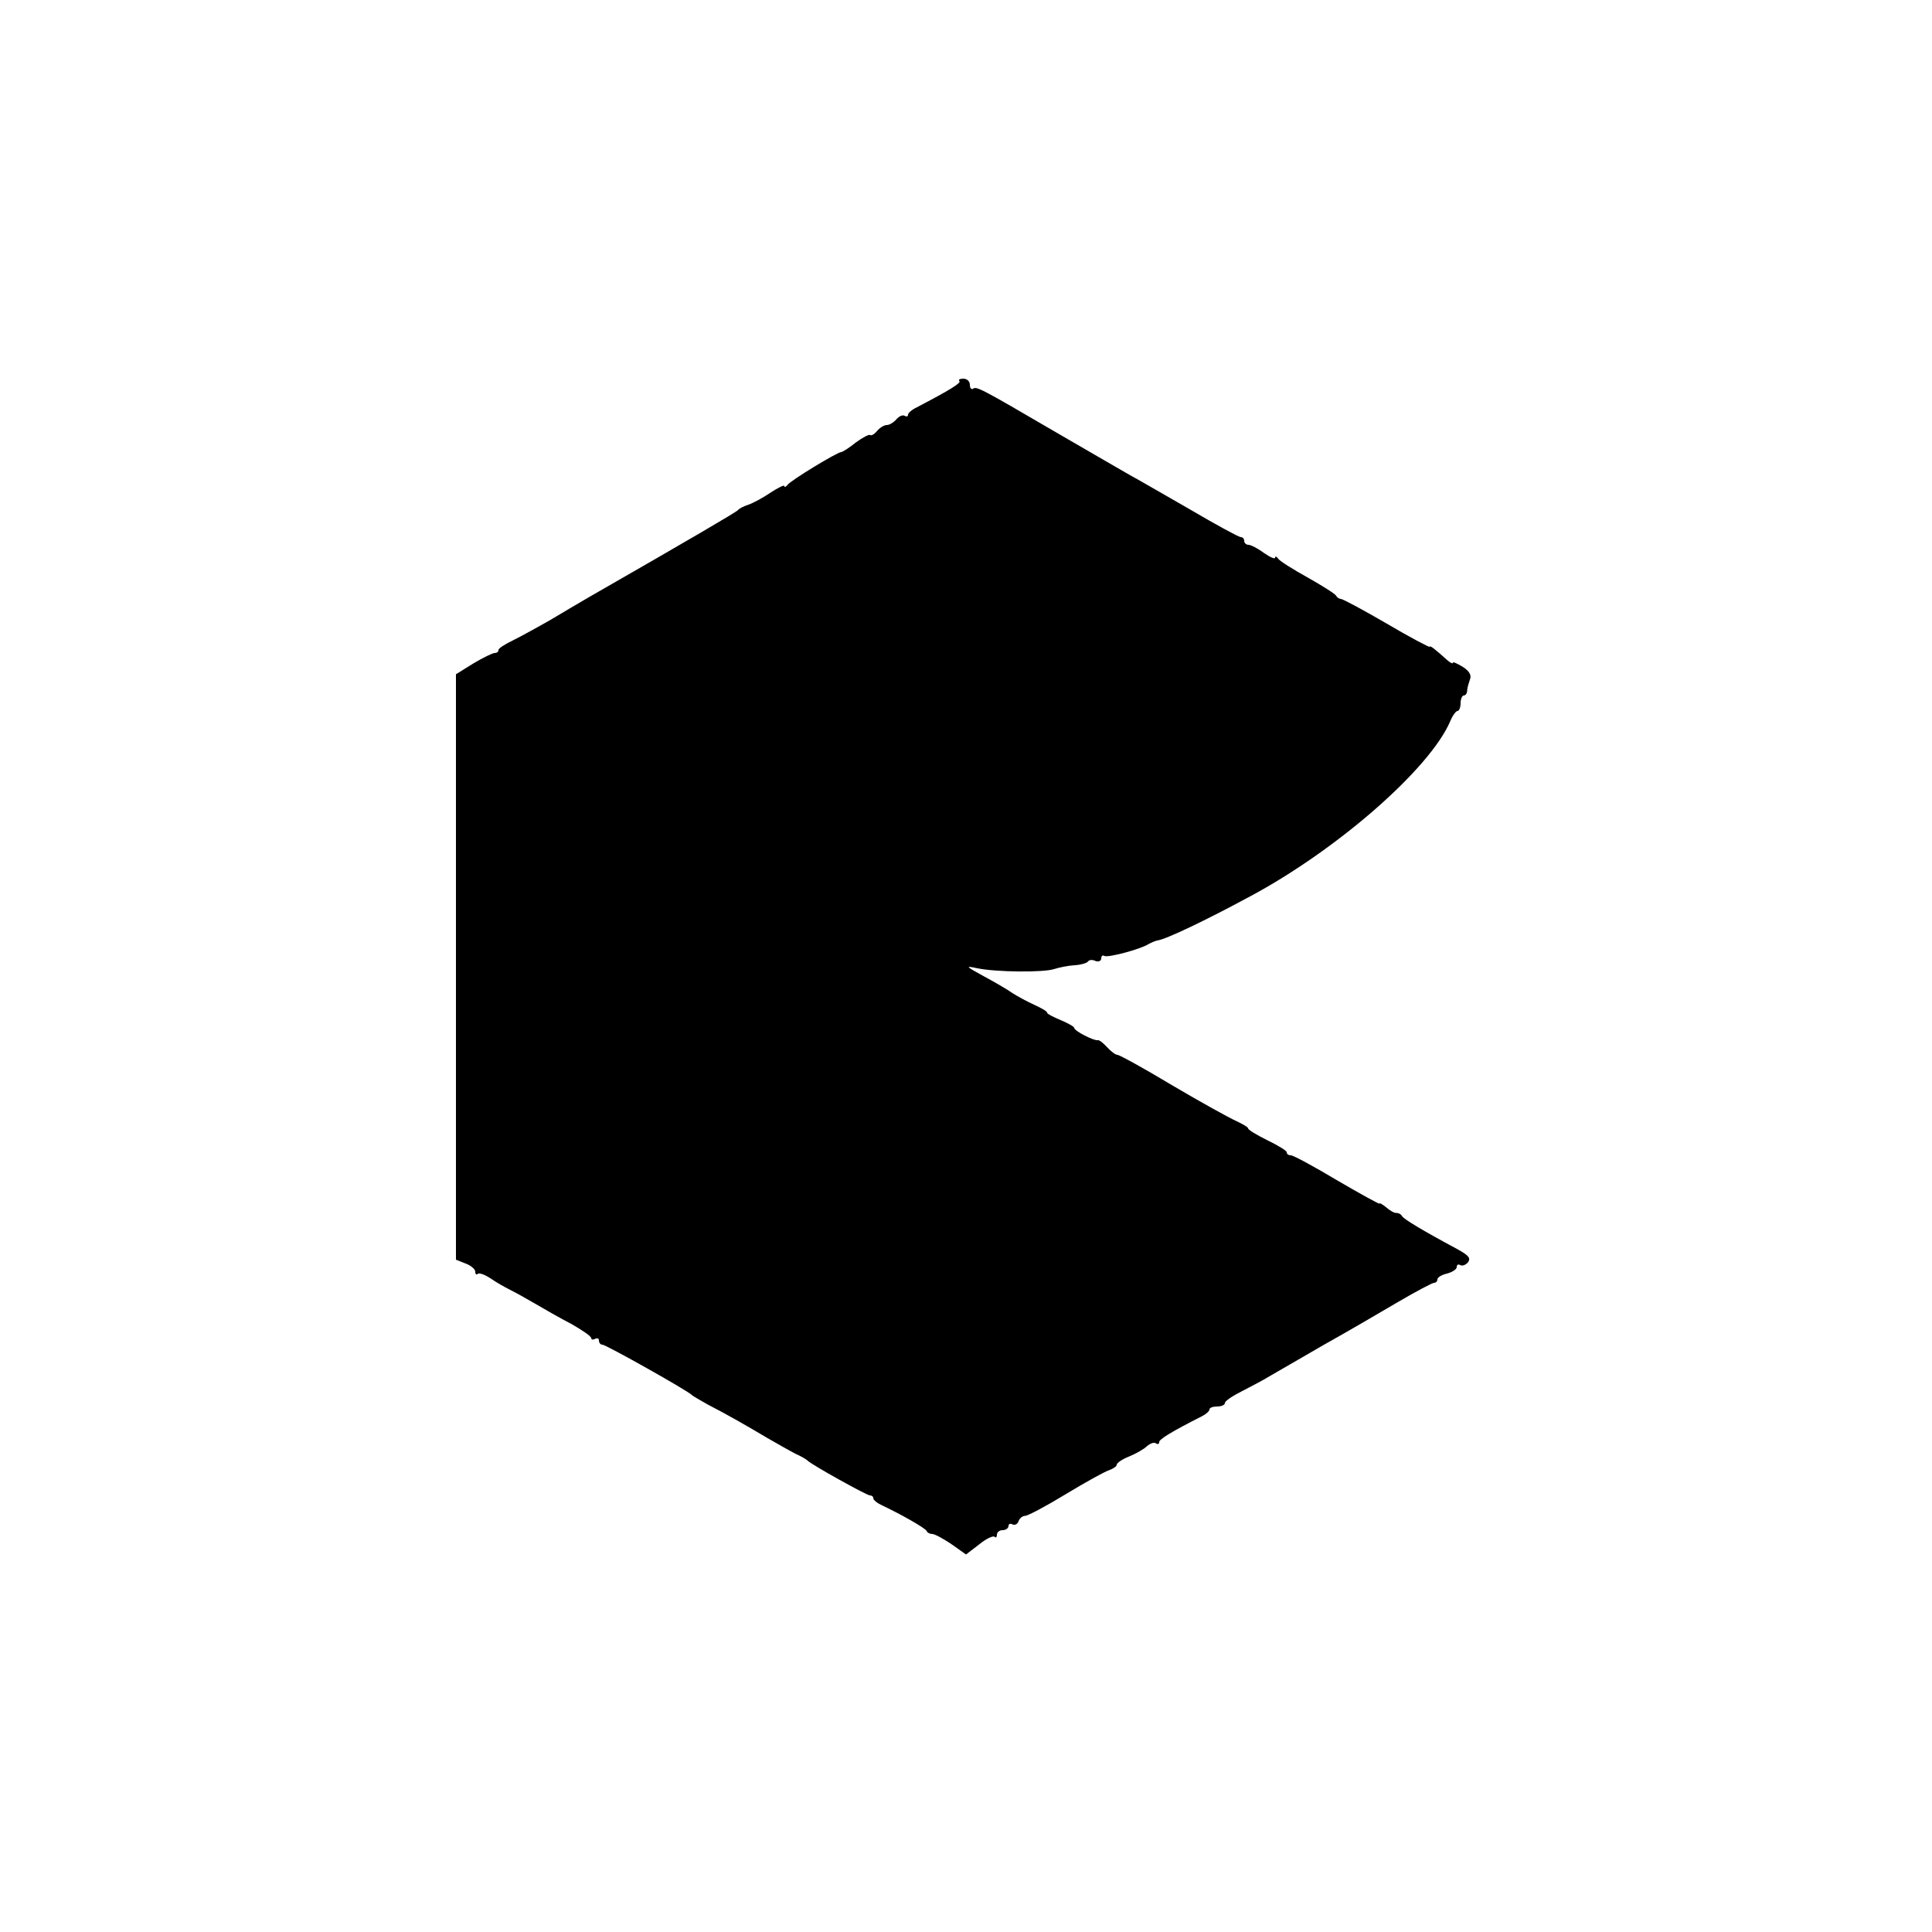 <?xml version="1.0" standalone="no"?>
<!DOCTYPE svg PUBLIC "-//W3C//DTD SVG 20010904//EN"
 "http://www.w3.org/TR/2001/REC-SVG-20010904/DTD/svg10.dtd">
<svg version="1.0" xmlns="http://www.w3.org/2000/svg"
 width="500pt" height="500pt" viewBox="0 0 500 500"
 preserveAspectRatio="xMidYMid meet">
<g transform="translate(0,500) scale(0.1,-0.1)"
fill="#000000" stroke="none">
<path d="M2483 4014 c5 -5 -24 -23 -110 -68 -13 -6 -23 -15 -23 -19 0 -5 -4
-6 -9 -3 -5 3 -14 -1 -21 -9 -7 -8 -18 -15 -25 -15 -7 0 -18 -7 -25 -15 -7 -9
-15 -13 -18 -11 -2 3 -19 -6 -37 -19 -17 -14 -35 -25 -38 -25 -10 0 -132 -74
-139 -85 -4 -5 -8 -7 -8 -3 0 4 -16 -4 -36 -17 -19 -13 -45 -27 -57 -31 -12
-4 -24 -10 -27 -14 -4 -5 -120 -73 -385 -225 -22 -13 -67 -39 -100 -59 -33
-19 -77 -43 -97 -53 -21 -10 -38 -21 -38 -25 0 -5 -4 -8 -10 -8 -5 0 -30 -12
-55 -27 l-45 -28 0 -758 0 -757 25 -10 c14 -5 25 -15 25 -21 0 -7 3 -9 6 -6 4
4 19 -2 33 -11 14 -10 37 -23 51 -30 14 -7 43 -23 65 -36 22 -13 64 -37 93
-52 28 -16 52 -32 52 -37 0 -4 5 -5 10 -2 6 3 10 1 10 -4 0 -6 4 -11 9 -11 9
0 221 -119 231 -130 3 -3 21 -13 40 -24 56 -29 101 -55 155 -87 28 -16 61 -35
75 -42 14 -6 27 -14 30 -17 9 -10 153 -90 161 -90 5 0 9 -3 9 -7 0 -5 10 -13
23 -19 49 -23 112 -59 115 -66 2 -5 9 -8 15 -8 6 0 28 -12 49 -26 l38 -27 34
26 c18 15 36 23 40 20 3 -4 6 -1 6 5 0 7 7 12 15 12 8 0 15 5 15 11 0 5 5 7
10 4 6 -3 13 0 16 8 2 7 10 14 17 14 7 0 54 25 105 56 51 31 102 59 112 62 11
4 20 10 20 14 0 5 15 15 33 22 17 7 38 19 45 26 8 7 18 11 23 8 5 -4 9 -2 9 3
0 7 30 26 111 67 10 5 19 13 19 17 0 5 9 8 20 8 11 0 20 4 20 9 0 5 19 18 43
30 23 12 56 29 72 39 17 10 80 46 140 81 61 34 148 85 194 112 46 27 88 49 92
49 5 0 9 4 9 9 0 5 11 12 25 15 14 4 25 11 25 17 0 6 4 8 9 5 5 -3 14 0 20 7
8 11 2 18 -27 34 -95 51 -137 77 -143 85 -3 6 -10 9 -15 9 -5 -1 -17 6 -26 14
-10 8 -18 13 -18 10 0 -2 -49 25 -109 60 -60 36 -114 65 -120 65 -6 0 -11 3
-11 8 0 4 -23 18 -50 31 -28 14 -50 27 -50 31 0 3 -14 11 -31 19 -18 8 -92 49
-165 92 -73 44 -137 79 -142 79 -5 0 -17 9 -27 20 -9 10 -20 19 -24 18 -10 -2
-61 24 -61 32 0 3 -16 12 -35 20 -19 8 -35 16 -35 19 0 4 -15 12 -32 20 -18 8
-44 22 -58 31 -14 10 -47 29 -75 44 -47 26 -48 27 -15 20 49 -10 170 -11 198
-2 12 4 36 9 53 10 17 1 33 6 35 10 3 4 11 5 19 1 8 -3 15 0 15 7 0 6 4 9 8 6
9 -5 93 17 115 31 7 4 17 8 22 9 23 3 127 53 240 114 226 121 465 330 518 453
6 15 15 27 19 27 4 0 8 9 8 20 0 11 4 20 8 20 5 0 9 6 9 13 0 6 4 19 7 28 5
11 -1 22 -18 33 -15 9 -26 14 -26 11 0 -4 -7 0 -15 7 -31 28 -45 39 -45 34 0
-2 -50 24 -111 60 -60 35 -114 64 -119 64 -4 0 -10 4 -12 8 -1 4 -34 25 -73
47 -38 21 -73 43 -77 49 -4 6 -8 7 -8 3 0 -5 -13 1 -29 12 -16 12 -34 21 -40
21 -6 0 -11 5 -11 10 0 6 -4 10 -9 10 -5 0 -64 32 -132 72 -68 39 -137 79
-154 88 -16 9 -102 59 -190 110 -202 118 -207 120 -217 114 -4 -3 -8 2 -8 10
0 9 -7 16 -17 16 -9 0 -14 -3 -10 -6z"/>
</g>
</svg>

